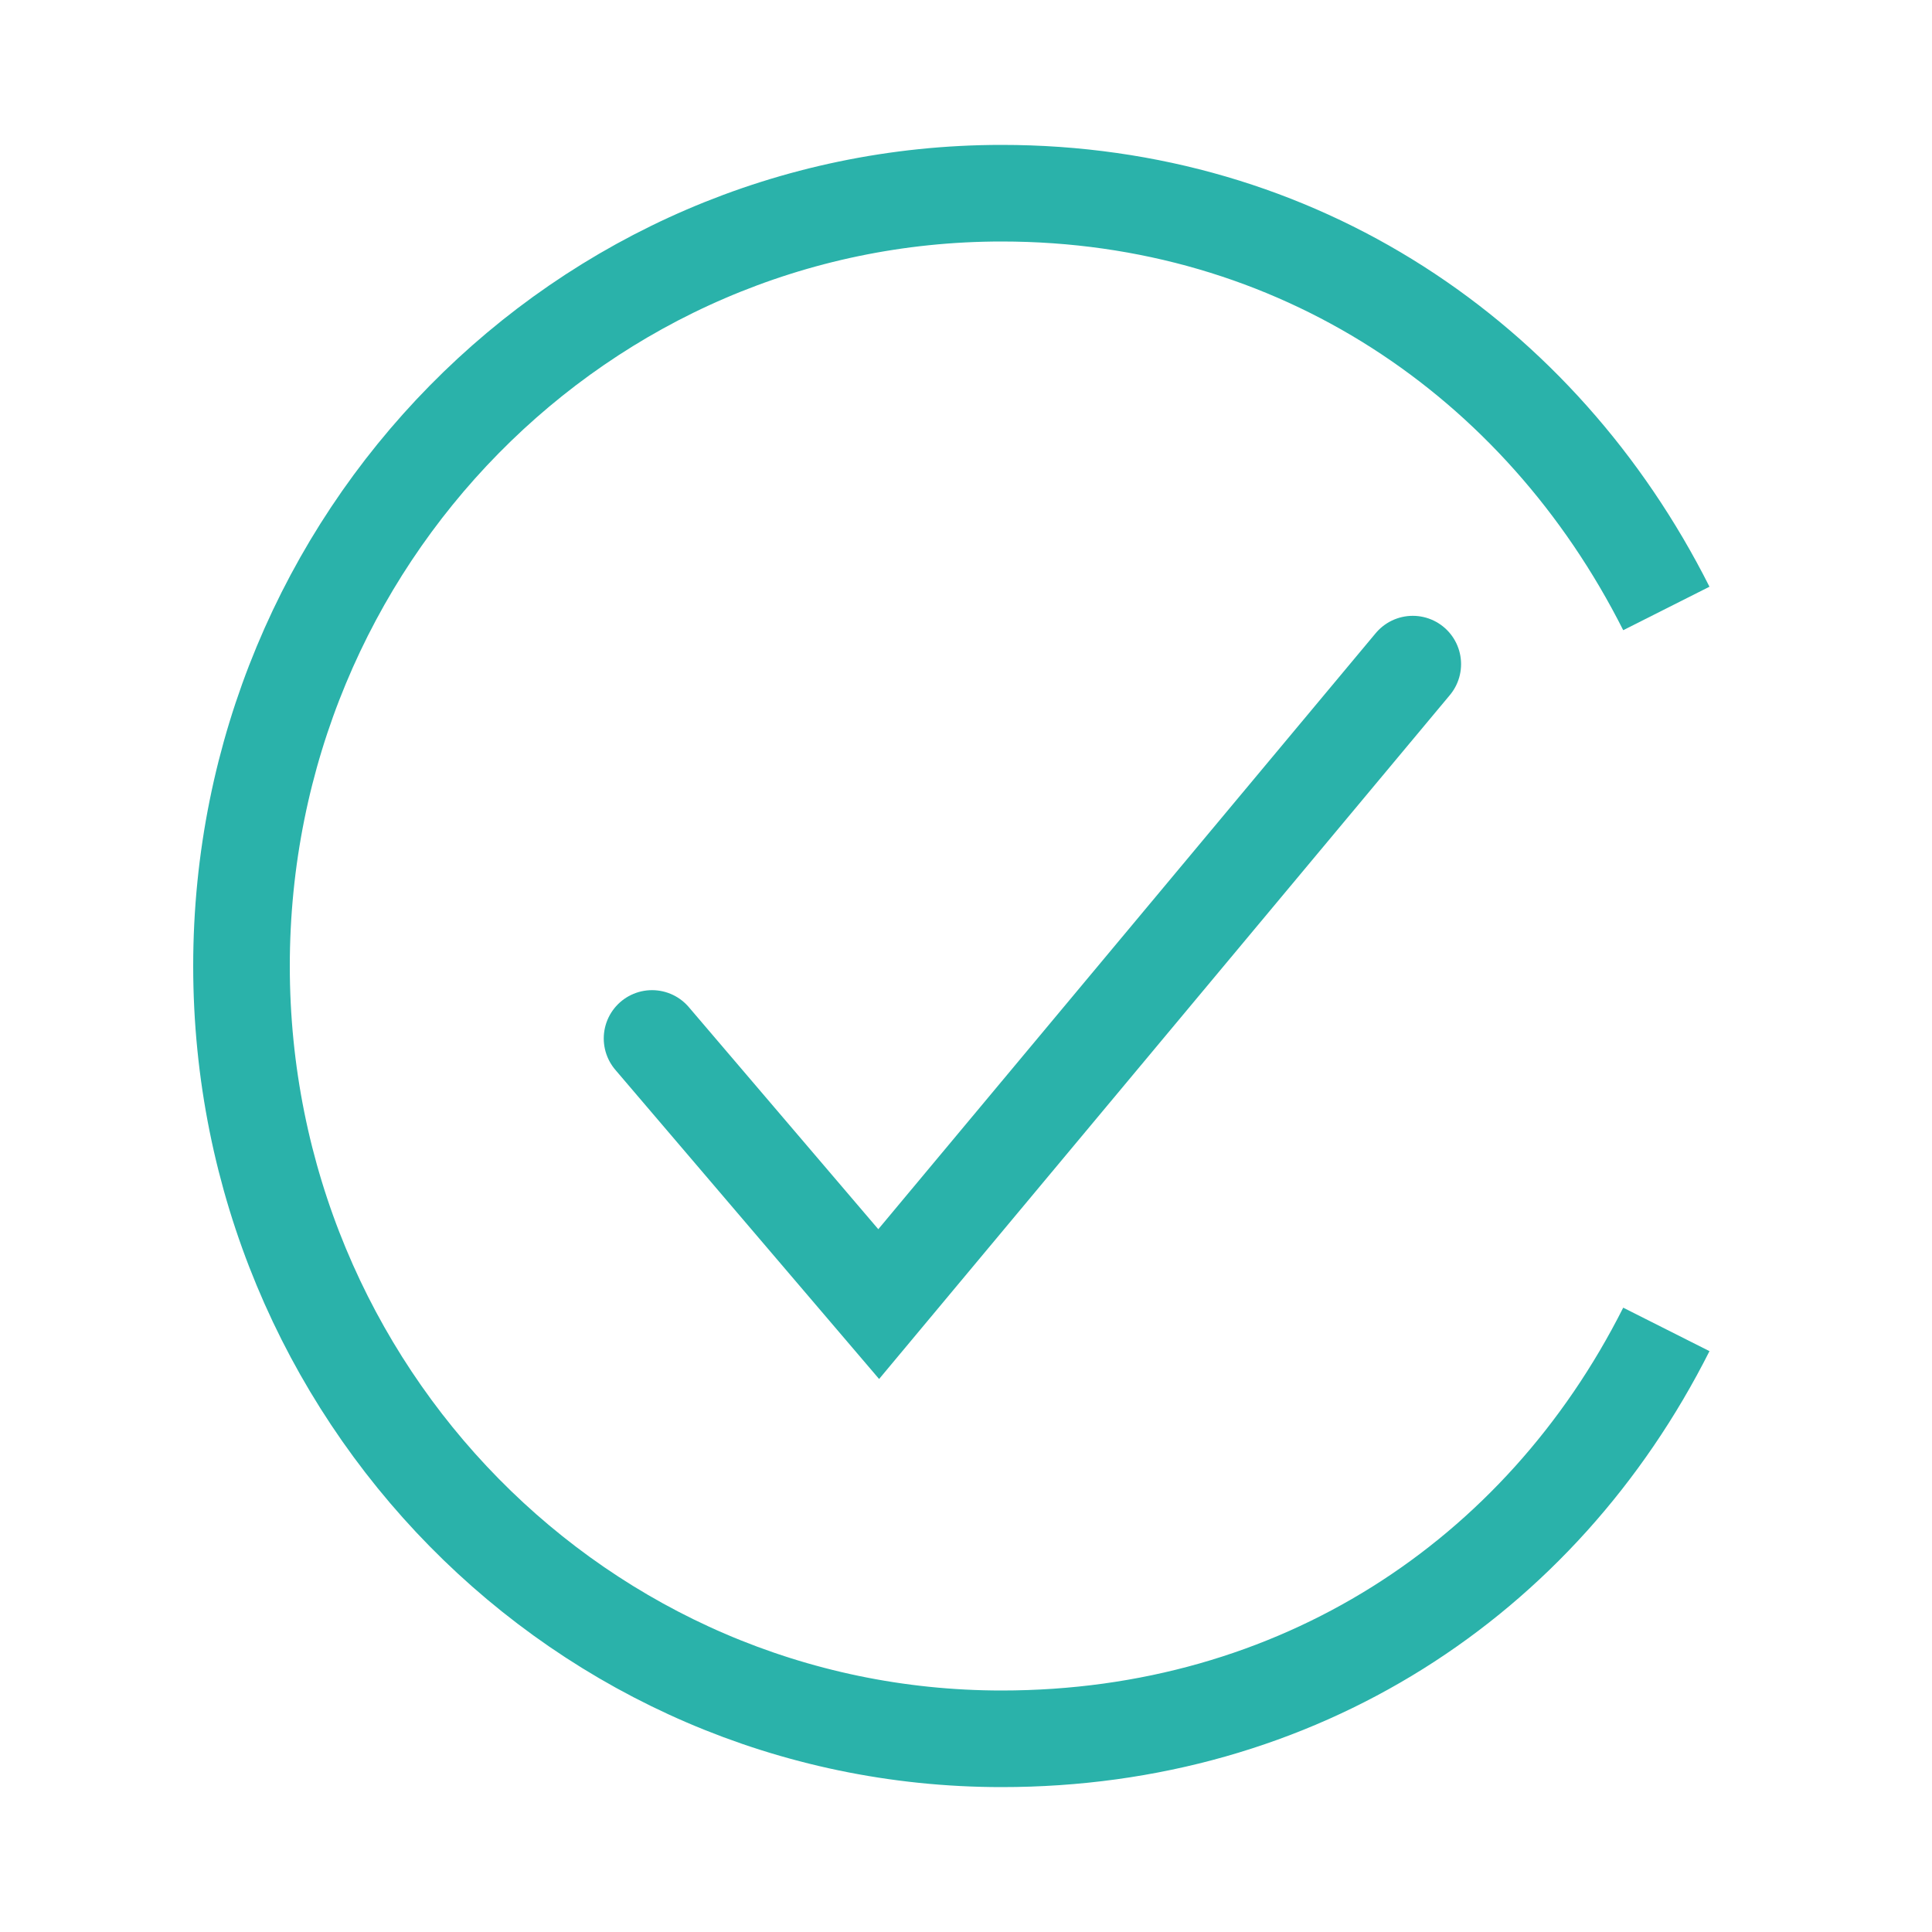 <svg width="80" height="80" viewBox="0 0 80 80" fill="none" xmlns="http://www.w3.org/2000/svg">
<path d="M69 25.195C63.782 14.84 53.707 8 41.476 8C24.096 8 10 22.32 10 40C10 57.68 24.096 72 41.476 72C53.707 72 63.783 65.403 69 55.048" stroke="#2AB2AA" stroke-width="4" stroke-linejoin="round"/>
<path d="M27 43L36.385 54L58.5 27.5" stroke="#2AB2AA" stroke-width="4" stroke-linecap="round"/>
</svg>
